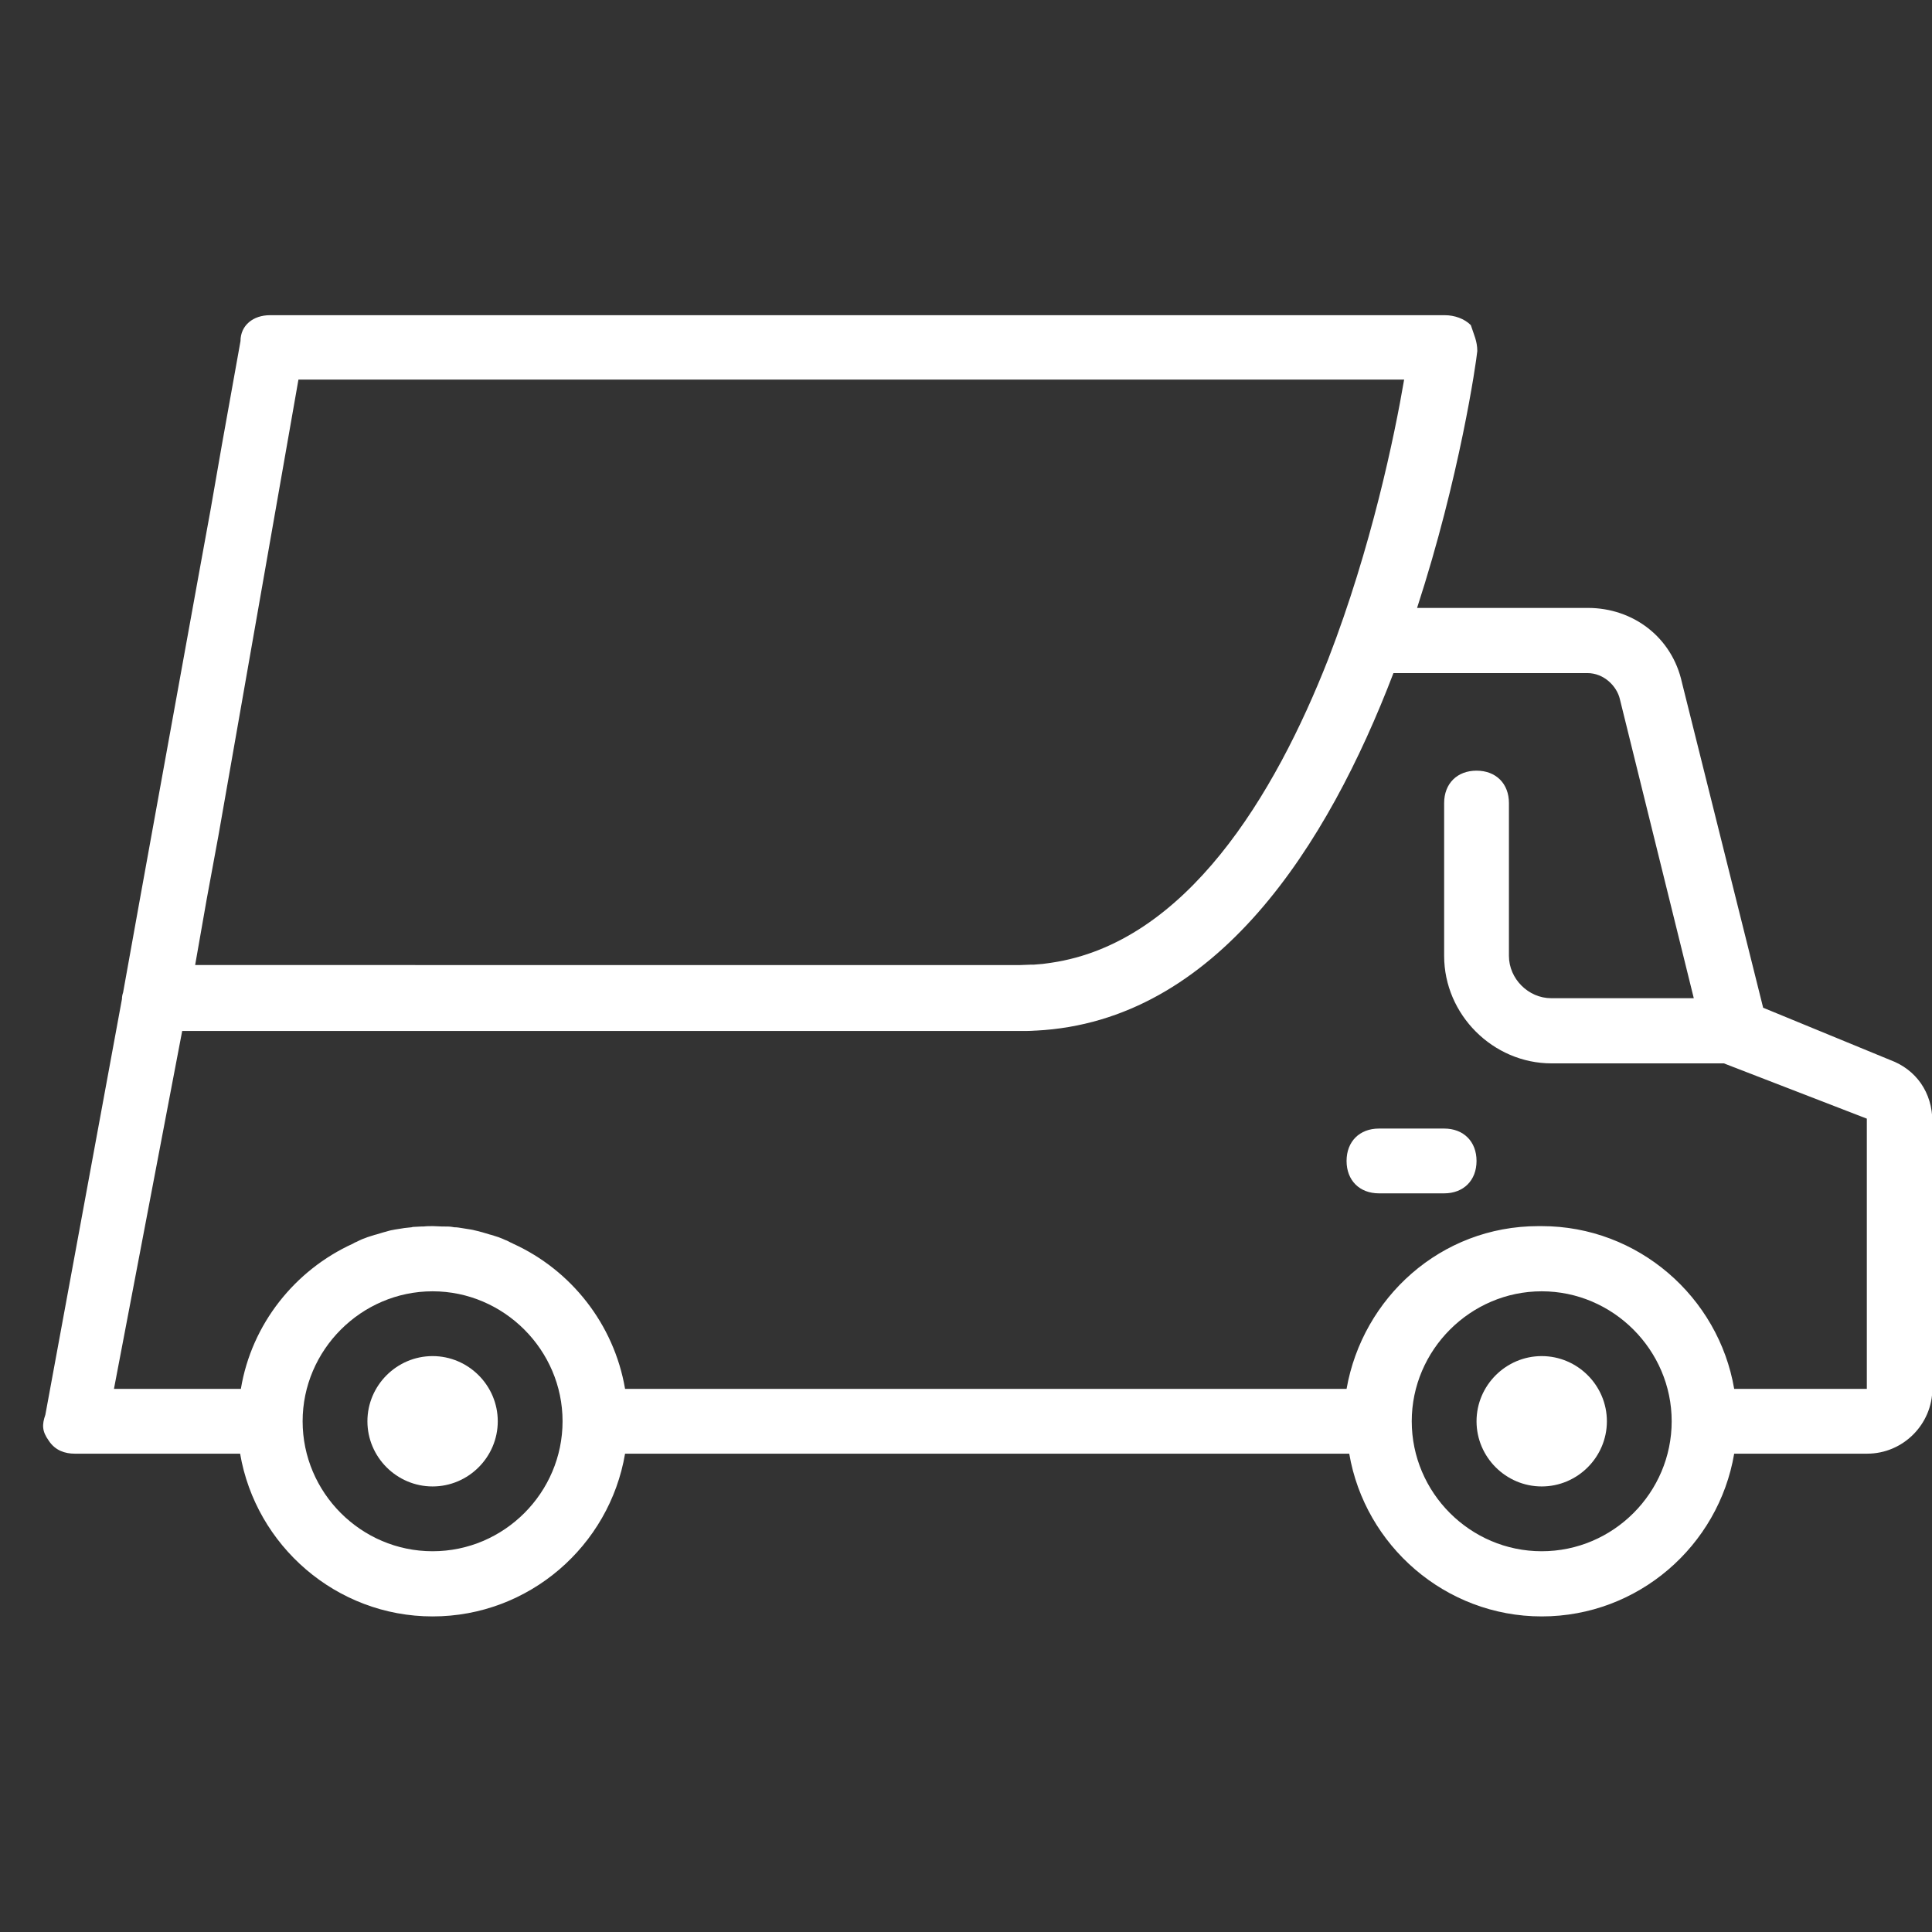 <?xml version="1.0" encoding="utf-8"?>
<!-- Generator: Adobe Illustrator 23.0.1, SVG Export Plug-In . SVG Version: 6.00 Build 0)  -->
<svg version="1.1" id="Layer_1" xmlns="http://www.w3.org/2000/svg" xmlns:xlink="http://www.w3.org/1999/xlink" x="0px" y="0px"
	 viewBox="0 0 506.9 506.9" style="enable-background:new 0 0 506.9 506.9;" xml:space="preserve">
<rect x="0" y="0" width="506.9" height="506.9" fill="#333333" stroke="none"/>
<style type="text/css">
	.st0{fill:#FFFFFF;}
</style>
<g transform="translate(1 1)">
	<g>
		<g>
			<path class="st0" d="M112.5,354.8c-9.4,0-17.1,7.7-17.1,17.1s7.7,17.1,17.1,17.1s17.1-7.7,17.1-17.1S121.9,354.8,112.5,354.8z"/>
			<path class="st0" d="M403.5,354.8c-9.4,0-17.1,7.7-17.1,17.1s7.7,17.1,17.1,17.1s17.1-7.7,17.1-17.1S412.9,354.8,403.5,354.8z"/>
			<path class="st0" d="M377.9,295.1h-17.1c-5.1,0-8.5,3.4-8.5,8.5s3.4,8.5,8.5,8.5h17.1c5.1,0,8.5-3.4,8.5-8.5
				S383,295.1,377.9,295.1z"/>
			<path class="st0" d="M54.2,133L51.1,150L48,167.1l-3.1,17.1l-3.1,17.1l-3.1,17.1l-3.1,17.1l-4.3,23.9c-0.2,0.6-0.3,1.1-0.3,1.7
				L10.9,370.2c-0.9,2.6-0.9,4.3,0.9,6.8c1.7,2.6,4.3,3.4,6.8,3.4H62c4.1,24.1,25.2,42.7,50.5,42.7s46.4-18.5,50.5-42.7h190
				c4.1,24.1,25.2,42.7,50.5,42.7s46.4-18.5,50.5-42.7h34.9c9.4,0,17.1-7.7,17.1-17.1v-70c0-7.7-4.3-13.7-11.1-16.2l-33.3-13.7
				l-21.3-85.3c-2.6-11.9-12.8-19.6-24.7-19.6h-44.8c11.2-34.4,15.5-64.3,15.8-67.4c0-2.6-0.9-4.3-1.7-6.8c-1.7-1.7-4.3-2.6-6.8-2.6
				H69.8c-4.3,0-7.7,2.6-7.7,6.8l-4.9,27.3L54.2,133z M56.3,218.3l3-17.1l3-17.1l3-17.1l3-17.1l3-17.1l3-17.1l3-17.1h290.1
				c-2.5,14.7-8.6,44.1-19.9,73.3c-14,35.7-37.3,74.5-72.7,79.7c-0.2,0-0.5,0.1-0.7,0.1c-0.5,0.1-1,0.1-1.5,0.2
				c-0.8,0.1-1.6,0.1-2.4,0.2c-0.3,0-0.5,0-0.8,0c-0.9,0-1.8,0.1-2.7,0.1H50.2l3-17.1L56.3,218.3z M112.5,406
				c-18.8,0-34.1-15.4-34.1-34.1s15.4-34.1,34.1-34.1s34.1,15.4,34.1,34.1S131.3,406,112.5,406z M403.5,406
				c-18.8,0-34.1-15.4-34.1-34.1s15.4-34.1,34.1-34.1s34.1,15.4,34.1,34.1S422.3,406,403.5,406z M488.8,363.4H454
				c-4.1-24.1-25.2-42.7-50.5-42.7c-0.1,0-0.3,0-0.4,0c-0.2,0-0.3,0-0.5,0c-25.6,0-46.1,18.8-50.3,42.7H163
				c-2.9-17-14.2-31.2-29.4-38.1c-0.3-0.2-0.7-0.3-1-0.5c-0.2-0.1-0.4-0.2-0.6-0.3c-0.6-0.2-1.1-0.5-1.7-0.7
				c-0.2-0.1-0.3-0.1-0.5-0.2c-0.6-0.2-1.3-0.4-1.9-0.6c-0.1,0-0.3-0.1-0.4-0.1c-0.6-0.2-1.3-0.4-2-0.6c-0.1,0-0.3-0.1-0.4-0.1
				c-0.6-0.2-1.3-0.3-2-0.5c-0.2,0-0.3-0.1-0.5-0.1c-0.6-0.1-1.3-0.2-1.9-0.3c-0.2,0-0.4-0.1-0.6-0.1c-0.6-0.1-1.2-0.2-1.9-0.2
				c-0.2,0-0.4-0.1-0.6-0.1c-0.6-0.1-1.3-0.1-1.9-0.1c-0.2,0-0.4,0-0.6,0c-0.8,0-1.7-0.1-2.5-0.1s-1.7,0-2.5,0.1c-0.2,0-0.4,0-0.6,0
				c-0.6,0-1.3,0.1-1.9,0.1c-0.2,0-0.4,0-0.6,0.1c-0.6,0.1-1.3,0.1-1.9,0.2c-0.2,0-0.4,0.1-0.6,0.1c-0.6,0.1-1.3,0.2-1.9,0.3
				c-0.2,0-0.3,0.1-0.5,0.1c-0.7,0.1-1.3,0.3-2,0.5c-0.1,0-0.3,0.1-0.4,0.1c-0.7,0.2-1.3,0.4-2,0.6c-0.1,0-0.3,0.1-0.4,0.1
				c-0.6,0.2-1.3,0.4-1.9,0.6c-0.2,0.1-0.3,0.1-0.5,0.2c-0.6,0.2-1.1,0.4-1.7,0.7c-0.2,0.1-0.4,0.2-0.6,0.3c-0.3,0.1-0.7,0.3-1,0.5
				c-15.2,6.9-26.6,21.1-29.4,38.1H28.9l17.9-93.9h220.2c1.2,0,2.4,0,3.6-0.1c0.1,0,0.2,0,0.2,0c47.4-2.4,76.6-48.8,93.8-93.8h50.9
				c4.3,0,7.7,3.4,8.5,6.8l19.4,78.5H406c-6,0-11.1-5.1-11.1-11.1v-40.1c0-5.1-3.4-8.5-8.5-8.5s-8.5,3.4-8.5,8.5v40.1
				c0,15.4,12.8,28.2,28.2,28.2h45.2l37.5,14.5L488.8,363.4L488.8,363.4z"/>
		</g>
	</g>
</g>
</svg>
